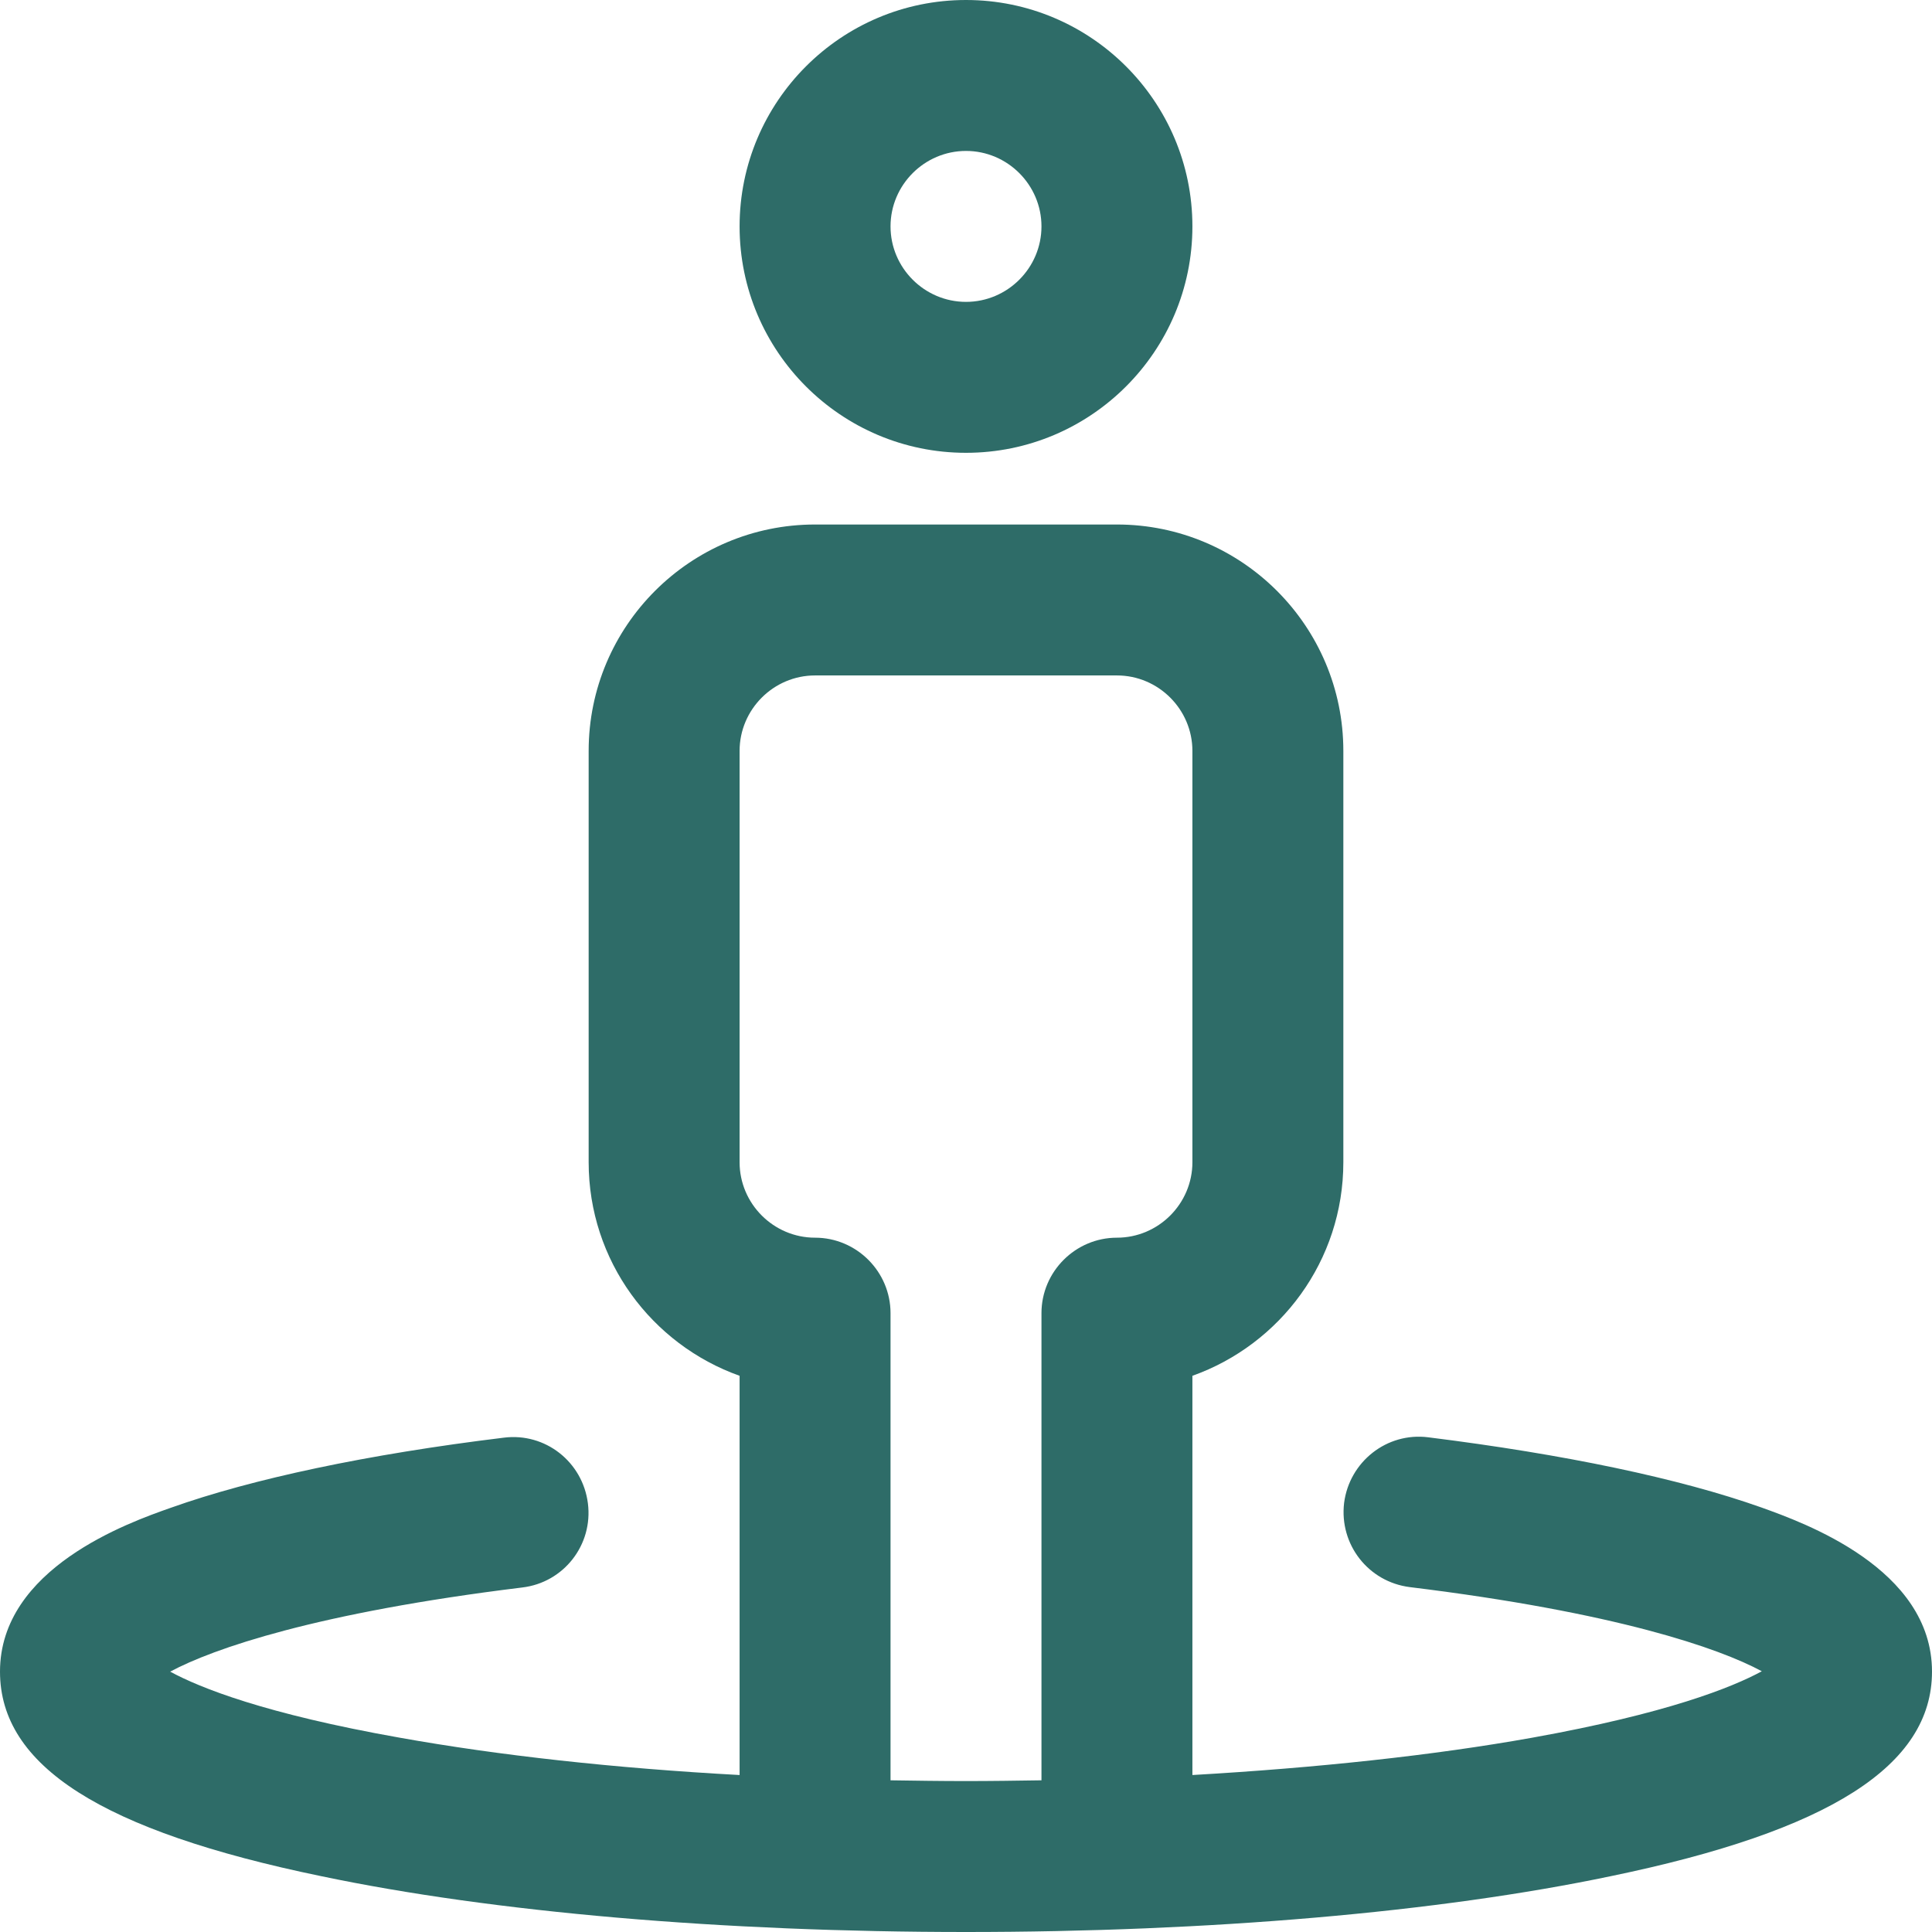 <?xml version="1.0" encoding="utf-8"?>
<!-- Generator: Adobe Illustrator 25.0.0, SVG Export Plug-In . SVG Version: 6.00 Build 0)  -->
<svg version="1.1" id="Capa_1" xmlns="http://www.w3.org/2000/svg" xmlns:xlink="http://www.w3.org/1999/xlink" x="0px" y="0px"
	 viewBox="0 0 512 512" style="enable-background:new 0 0 512 512;" xml:space="preserve">
<style type="text/css">
	.st0{fill:#2E6C68;}
</style>
<g>
	<g>
		<g>
			<path class="st0" d="M466.8,399.5c-21.7-7.7-52.2-14.1-88.3-18.6c-11-1.4-20.9,6.5-22.3,17.4c-1.3,11,6.4,20.9,17.4,22.3
				c54.7,6.7,82,16.2,93.3,22.3c-7.9,4.3-25.2,11.2-60.8,17.6c-26.2,4.7-57.1,8-90.1,9.9V364.6c23.3-8.3,40-30.5,40-56.6V199
				c0-33.1-26.9-60-60-60h-80c-33.1,0-60,26.9-60,60v109c0,26.1,16.7,48.3,40,56.6v105.8c-33.1-1.8-63.9-5.2-90.1-9.9
				C70.3,454.2,53,447.3,45.1,443c11.4-6.1,38.7-15.6,93.3-22.3c11-1.3,18.8-11.3,17.4-22.3s-11.3-18.8-22.3-17.4
				c-36.1,4.4-66.7,10.9-88.3,18.6C34.1,403.5,0,415.6,0,443c0,25,27,42.2,85.1,54.2C130.9,506.8,191.6,512,256,512
				s125.1-5.2,170.9-14.8c58-12,85.1-29.3,85.1-54.2C512,415.6,477.9,403.5,466.8,399.5z M296,328c-11,0-20,9-20,20v123.8
				c-6.6,0.1-13.3,0.2-20,0.2s-13.4-0.1-20-0.2V348c0-11-9-20-20-20c-11,0-20-9-20-20V199c0-11,9-20,20-20h80c11,0,20,9,20,20v109
				C316,319,307,328,296,328z"/>
			<path class="st0" d="M256,120c33.1,0,60-26.9,60-60S289.1,0,256,0s-60,26.9-60,60S222.9,120,256,120z M256,40c11,0,20,9,20,20
				s-9,20-20,20s-20-9-20-20S245,40,256,40z"/>
		</g>
	</g>
</g>
</svg>
